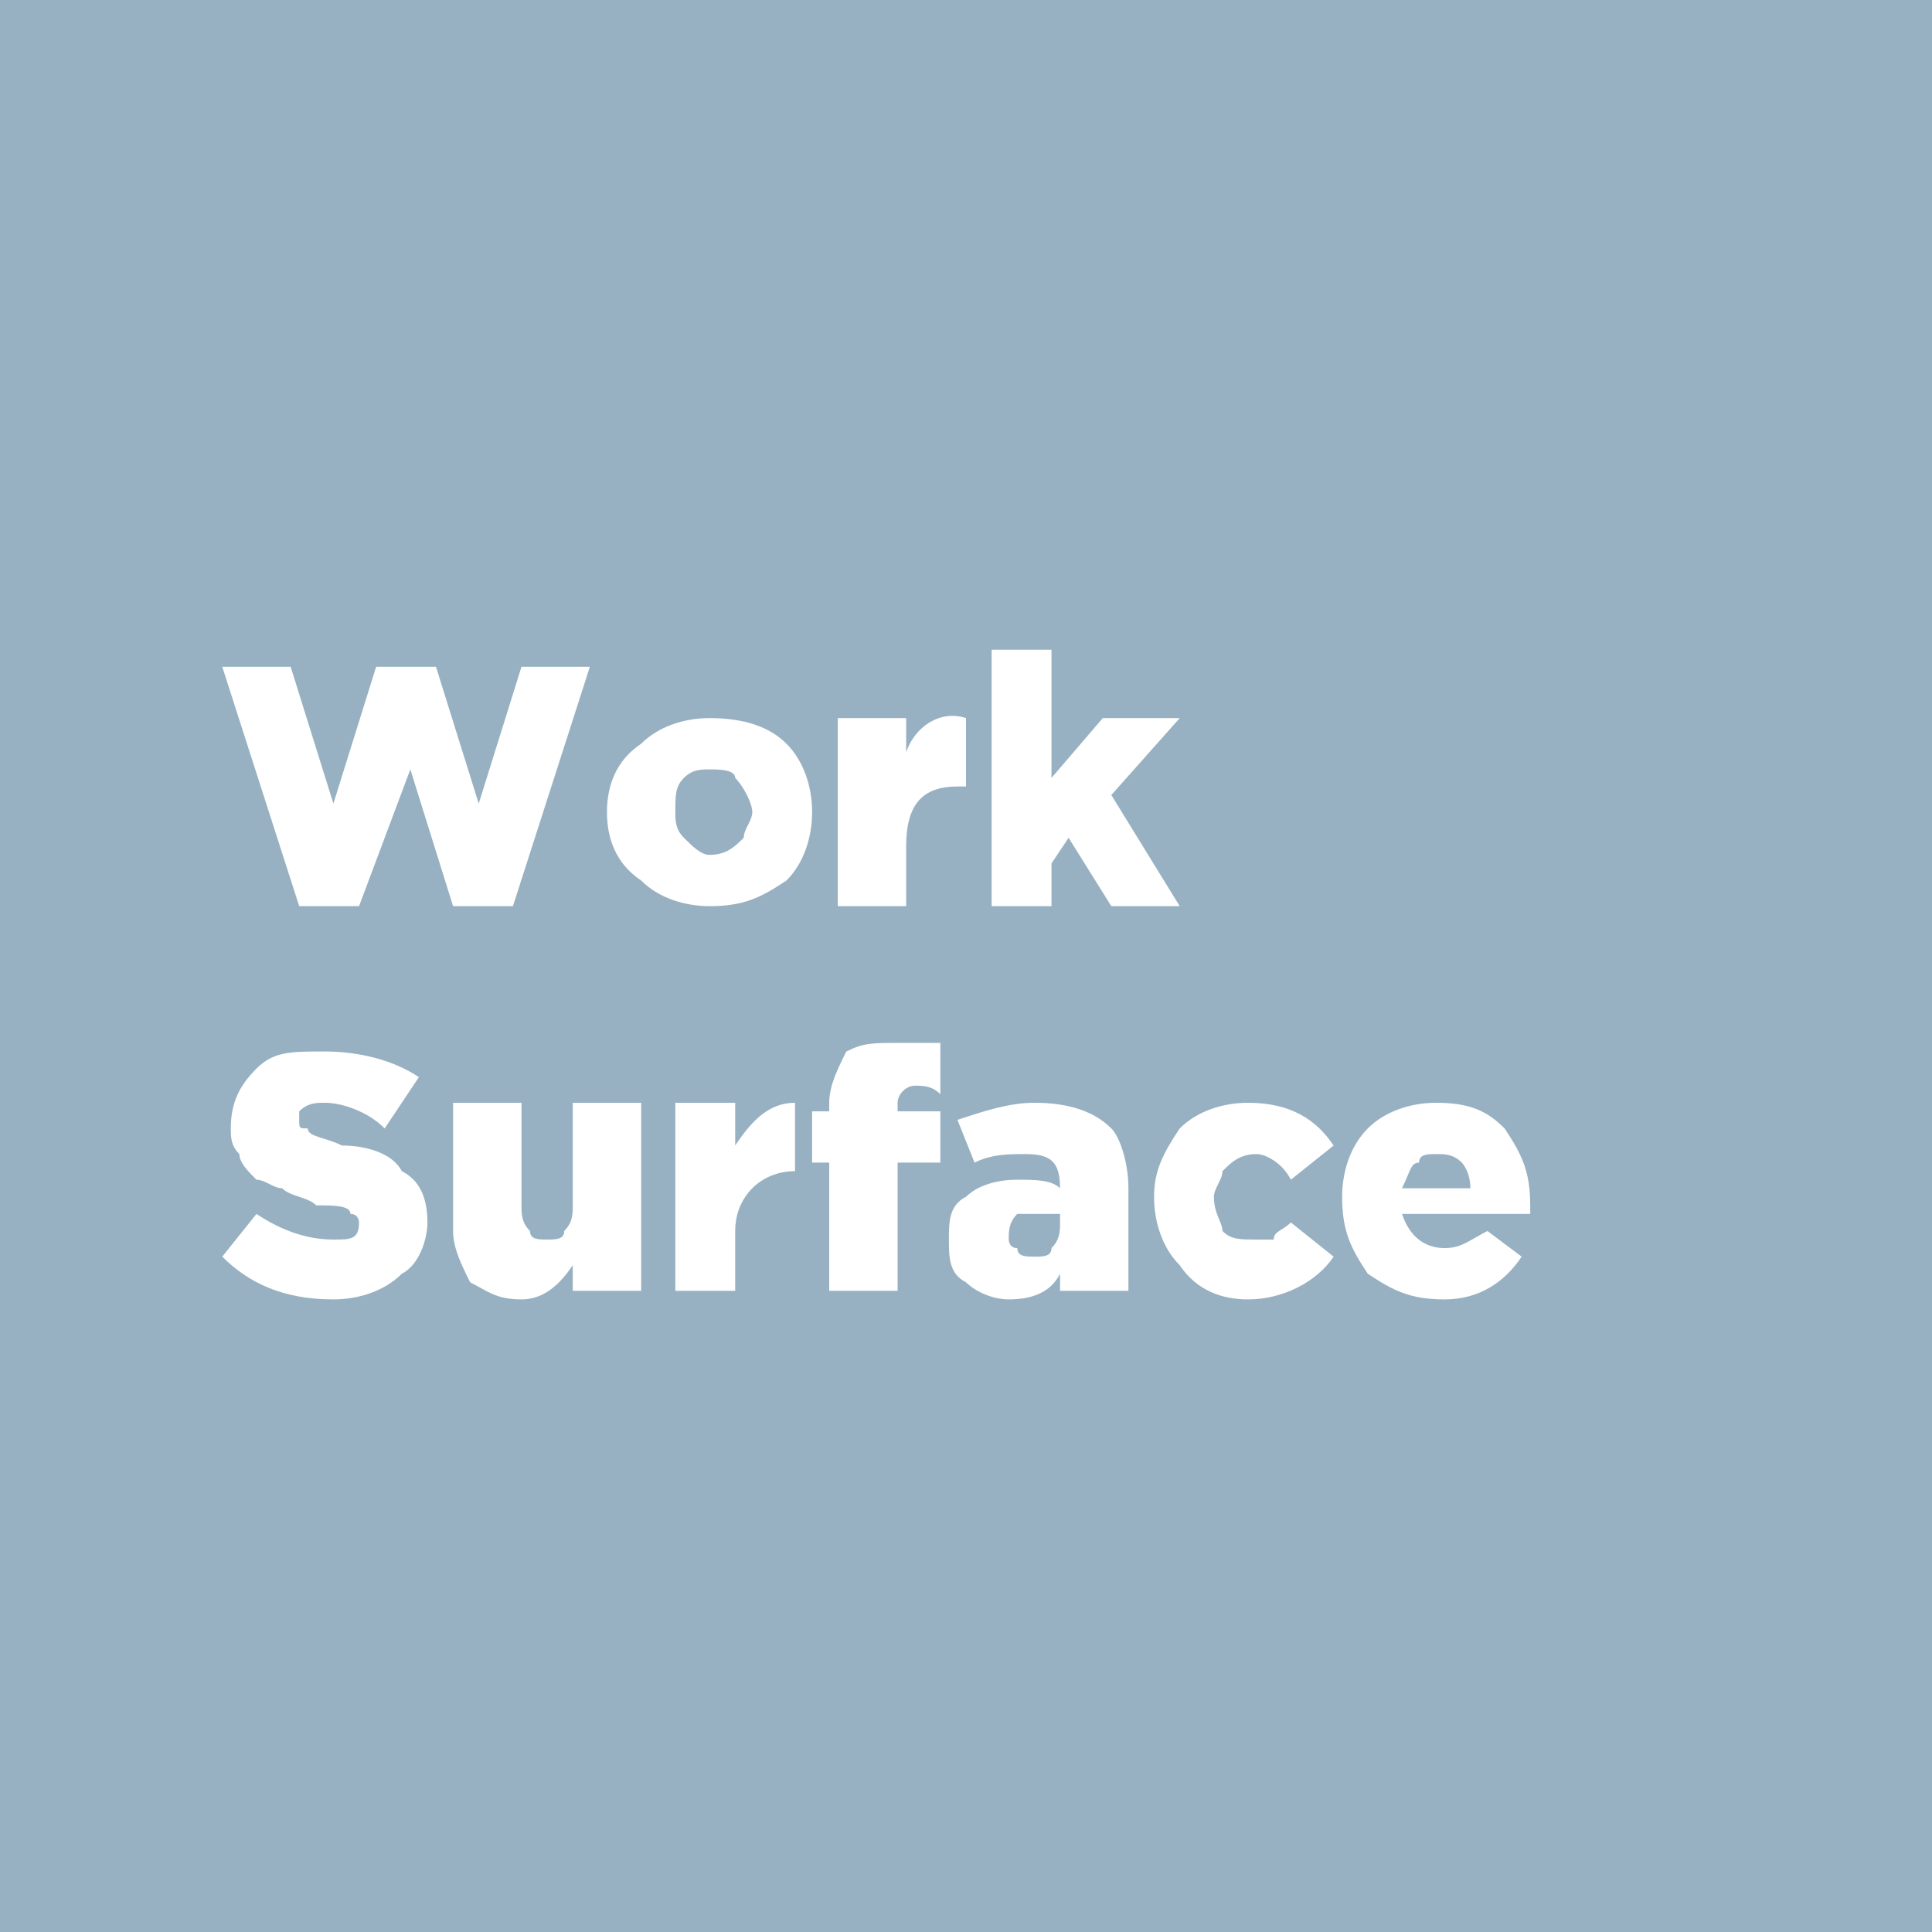<?xml version="1.0" encoding="UTF-8"?>
<!DOCTYPE svg PUBLIC "-//W3C//DTD SVG 1.1//EN" "http://www.w3.org/Graphics/SVG/1.1/DTD/svg11.dtd">
<!-- Creator: CorelDRAW 2020 (64-Bit) -->
<svg xmlns="http://www.w3.org/2000/svg" xml:space="preserve" width="47px" height="47px" version="1.1" style="shape-rendering:geometricPrecision; text-rendering:geometricPrecision; image-rendering:optimizeQuality; fill-rule:evenodd; clip-rule:evenodd"
viewBox="0 0 2.26 2.26"
 xmlns:xlink="http://www.w3.org/1999/xlink"
 xmlns:xodm="http://www.corel.com/coreldraw/odm/2003">
 <defs>
  <style type="text/css">
   <![CDATA[
    .fil0 {fill:#97B1C2}
    .fil1 {fill:white;fill-rule:nonzero}
   ]]>
  </style>
 </defs>
 <g id="Слой_x0020_1">
  <polygon class="fil0" points="0,2.26 2.26,2.26 2.26,0 0,0 "/>
  <polygon class="fil1" points="0.35,1.06 0.26,0.78 0.34,0.78 0.39,0.94 0.44,0.78 0.51,0.78 0.56,0.94 0.61,0.78 0.69,0.78 0.6,1.06 0.53,1.06 0.48,0.9 0.42,1.06 "/>
  <path id="1" class="fil1" d="M0.83 1.06c-0.03,0 -0.06,-0.01 -0.08,-0.03 -0.03,-0.02 -0.04,-0.05 -0.04,-0.08 0,-0.03 0.01,-0.06 0.04,-0.08 0.02,-0.02 0.05,-0.03 0.08,-0.03 0.04,0 0.07,0.01 0.09,0.03 0.02,0.02 0.03,0.05 0.03,0.08 0,0.03 -0.01,0.06 -0.03,0.08 -0.03,0.02 -0.05,0.03 -0.09,0.03zm0 -0.06c0.02,0 0.03,-0.01 0.04,-0.02 0,-0.01 0.01,-0.02 0.01,-0.03 0,-0.01 -0.01,-0.03 -0.02,-0.04 0,-0.01 -0.02,-0.01 -0.03,-0.01 -0.01,0 -0.02,0 -0.03,0.01 -0.01,0.01 -0.01,0.02 -0.01,0.04 0,0.01 0,0.02 0.01,0.03 0.01,0.01 0.02,0.02 0.03,0.02z"/>
  <path id="2" class="fil1" d="M0.98 1.06l0 -0.22 0.08 0 0 0.04c0.01,-0.03 0.04,-0.05 0.07,-0.04l0 0.08 -0.01 0c-0.04,0 -0.06,0.02 -0.06,0.07l0 0.07 -0.08 0z"/>
  <polygon id="3" class="fil1" points="1.16,1.06 1.16,0.76 1.23,0.76 1.23,0.91 1.29,0.84 1.38,0.84 1.3,0.93 1.38,1.06 1.3,1.06 1.25,0.98 1.23,1.01 1.23,1.06 "/>
  <path id="4" class="fil1" d="M0.39 1.52c-0.06,0 -0.1,-0.02 -0.13,-0.05l0.04 -0.05c0.03,0.02 0.06,0.03 0.09,0.03 0.02,0 0.03,0 0.03,-0.02 0,0 0,-0.01 -0.01,-0.01 0,-0.01 -0.02,-0.01 -0.04,-0.01 -0.01,-0.01 -0.03,-0.01 -0.04,-0.02 -0.01,0 -0.02,-0.01 -0.03,-0.01 -0.01,-0.01 -0.02,-0.02 -0.02,-0.03 -0.01,-0.01 -0.01,-0.02 -0.01,-0.03 0,-0.03 0.01,-0.05 0.03,-0.07 0.02,-0.02 0.04,-0.02 0.08,-0.02 0.04,0 0.08,0.01 0.11,0.03l-0.04 0.06c-0.02,-0.02 -0.05,-0.03 -0.07,-0.03 -0.01,0 -0.02,0 -0.03,0.01 0,0 0,0 0,0.01 0,0.01 0,0.01 0.01,0.01 0,0.01 0.02,0.01 0.04,0.02 0.03,0 0.06,0.01 0.07,0.03 0.02,0.01 0.03,0.03 0.03,0.06 0,0.02 -0.01,0.05 -0.03,0.06 -0.02,0.02 -0.05,0.03 -0.08,0.03z"/>
  <path id="5" class="fil1" d="M0.61 1.52c-0.03,0 -0.04,-0.01 -0.06,-0.02 -0.01,-0.02 -0.02,-0.04 -0.02,-0.06l0 -0.15 0.08 0 0 0.12c0,0.01 0,0.02 0.01,0.03 0,0.01 0.01,0.01 0.02,0.01 0.01,0 0.02,0 0.02,-0.01 0.01,-0.01 0.01,-0.02 0.01,-0.03l0 -0.12 0.08 0 0 0.22 -0.08 0 0 -0.03c-0.02,0.03 -0.04,0.04 -0.06,0.04z"/>
  <path id="6" class="fil1" d="M0.79 1.51l0 -0.22 0.07 0 0 0.05c0.02,-0.03 0.04,-0.05 0.07,-0.05l0 0.08 0 0c-0.04,0 -0.07,0.03 -0.07,0.07l0 0.07 -0.07 0z"/>
  <path id="7" class="fil1" d="M0.97 1.51l0 -0.15 -0.02 0 0 -0.06 0.02 0 0 -0.01c0,-0.02 0.01,-0.04 0.02,-0.06 0.02,-0.01 0.03,-0.01 0.06,-0.01 0.02,0 0.04,0 0.05,0l0 0.06c-0.01,-0.01 -0.02,-0.01 -0.03,-0.01 -0.01,0 -0.02,0.01 -0.02,0.02l0 0.01 0.05 0 0 0.06 -0.05 0 0 0.15 -0.08 0z"/>
  <path id="8" class="fil1" d="M1.18 1.52c-0.02,0 -0.04,-0.01 -0.05,-0.02 -0.02,-0.01 -0.02,-0.03 -0.02,-0.05 0,-0.02 0,-0.04 0.02,-0.05 0.01,-0.01 0.03,-0.02 0.06,-0.02 0.02,0 0.04,0 0.05,0.01l0 0c0,-0.03 -0.01,-0.04 -0.04,-0.04 -0.02,0 -0.04,0 -0.06,0.01l-0.02 -0.05c0.03,-0.01 0.06,-0.02 0.09,-0.02 0.04,0 0.07,0.01 0.09,0.03 0.01,0.01 0.02,0.04 0.02,0.07l0 0.12 -0.08 0 0 -0.02c-0.01,0.02 -0.03,0.03 -0.06,0.03zm0.03 -0.05c0.01,0 0.02,0 0.02,-0.01 0.01,-0.01 0.01,-0.02 0.01,-0.03l0 -0.01c0,0 -0.01,0 -0.03,0 -0.01,0 -0.02,0 -0.02,0 -0.01,0.01 -0.01,0.02 -0.01,0.03 0,0 0,0.01 0.01,0.01 0,0.01 0.01,0.01 0.02,0.01z"/>
  <path id="9" class="fil1" d="M1.46 1.52c-0.03,0 -0.06,-0.01 -0.08,-0.04 -0.02,-0.02 -0.03,-0.05 -0.03,-0.08 0,-0.03 0.01,-0.05 0.03,-0.08 0.02,-0.02 0.05,-0.03 0.08,-0.03 0.05,0 0.08,0.02 0.1,0.05l-0.05 0.04c-0.01,-0.02 -0.03,-0.03 -0.04,-0.03 -0.02,0 -0.03,0.01 -0.04,0.02 0,0.01 -0.01,0.02 -0.01,0.03 0,0.02 0.01,0.03 0.01,0.04 0.01,0.01 0.02,0.01 0.04,0.01 0,0 0.01,0 0.02,0 0,-0.01 0.01,-0.01 0.02,-0.02l0.05 0.04c-0.02,0.03 -0.06,0.05 -0.1,0.05z"/>
  <path id="10" class="fil1" d="M1.69 1.52c-0.04,0 -0.06,-0.01 -0.09,-0.03 -0.02,-0.03 -0.03,-0.05 -0.03,-0.09 0,-0.03 0.01,-0.06 0.03,-0.08 0.02,-0.02 0.05,-0.03 0.08,-0.03 0.04,0 0.06,0.01 0.08,0.03 0.02,0.03 0.03,0.05 0.03,0.09 0,0.01 0,0.01 0,0.01l-0.15 0c0.01,0.03 0.03,0.04 0.05,0.04 0.02,0 0.03,-0.01 0.05,-0.02l0.04 0.03c-0.02,0.03 -0.05,0.05 -0.09,0.05zm-0.05 -0.13l0.08 0c0,-0.02 -0.01,-0.03 -0.01,-0.03 -0.01,-0.01 -0.02,-0.01 -0.03,-0.01 -0.01,0 -0.02,0 -0.02,0.01 -0.01,0 -0.01,0.01 -0.02,0.03z"/>
 </g>
</svg>
